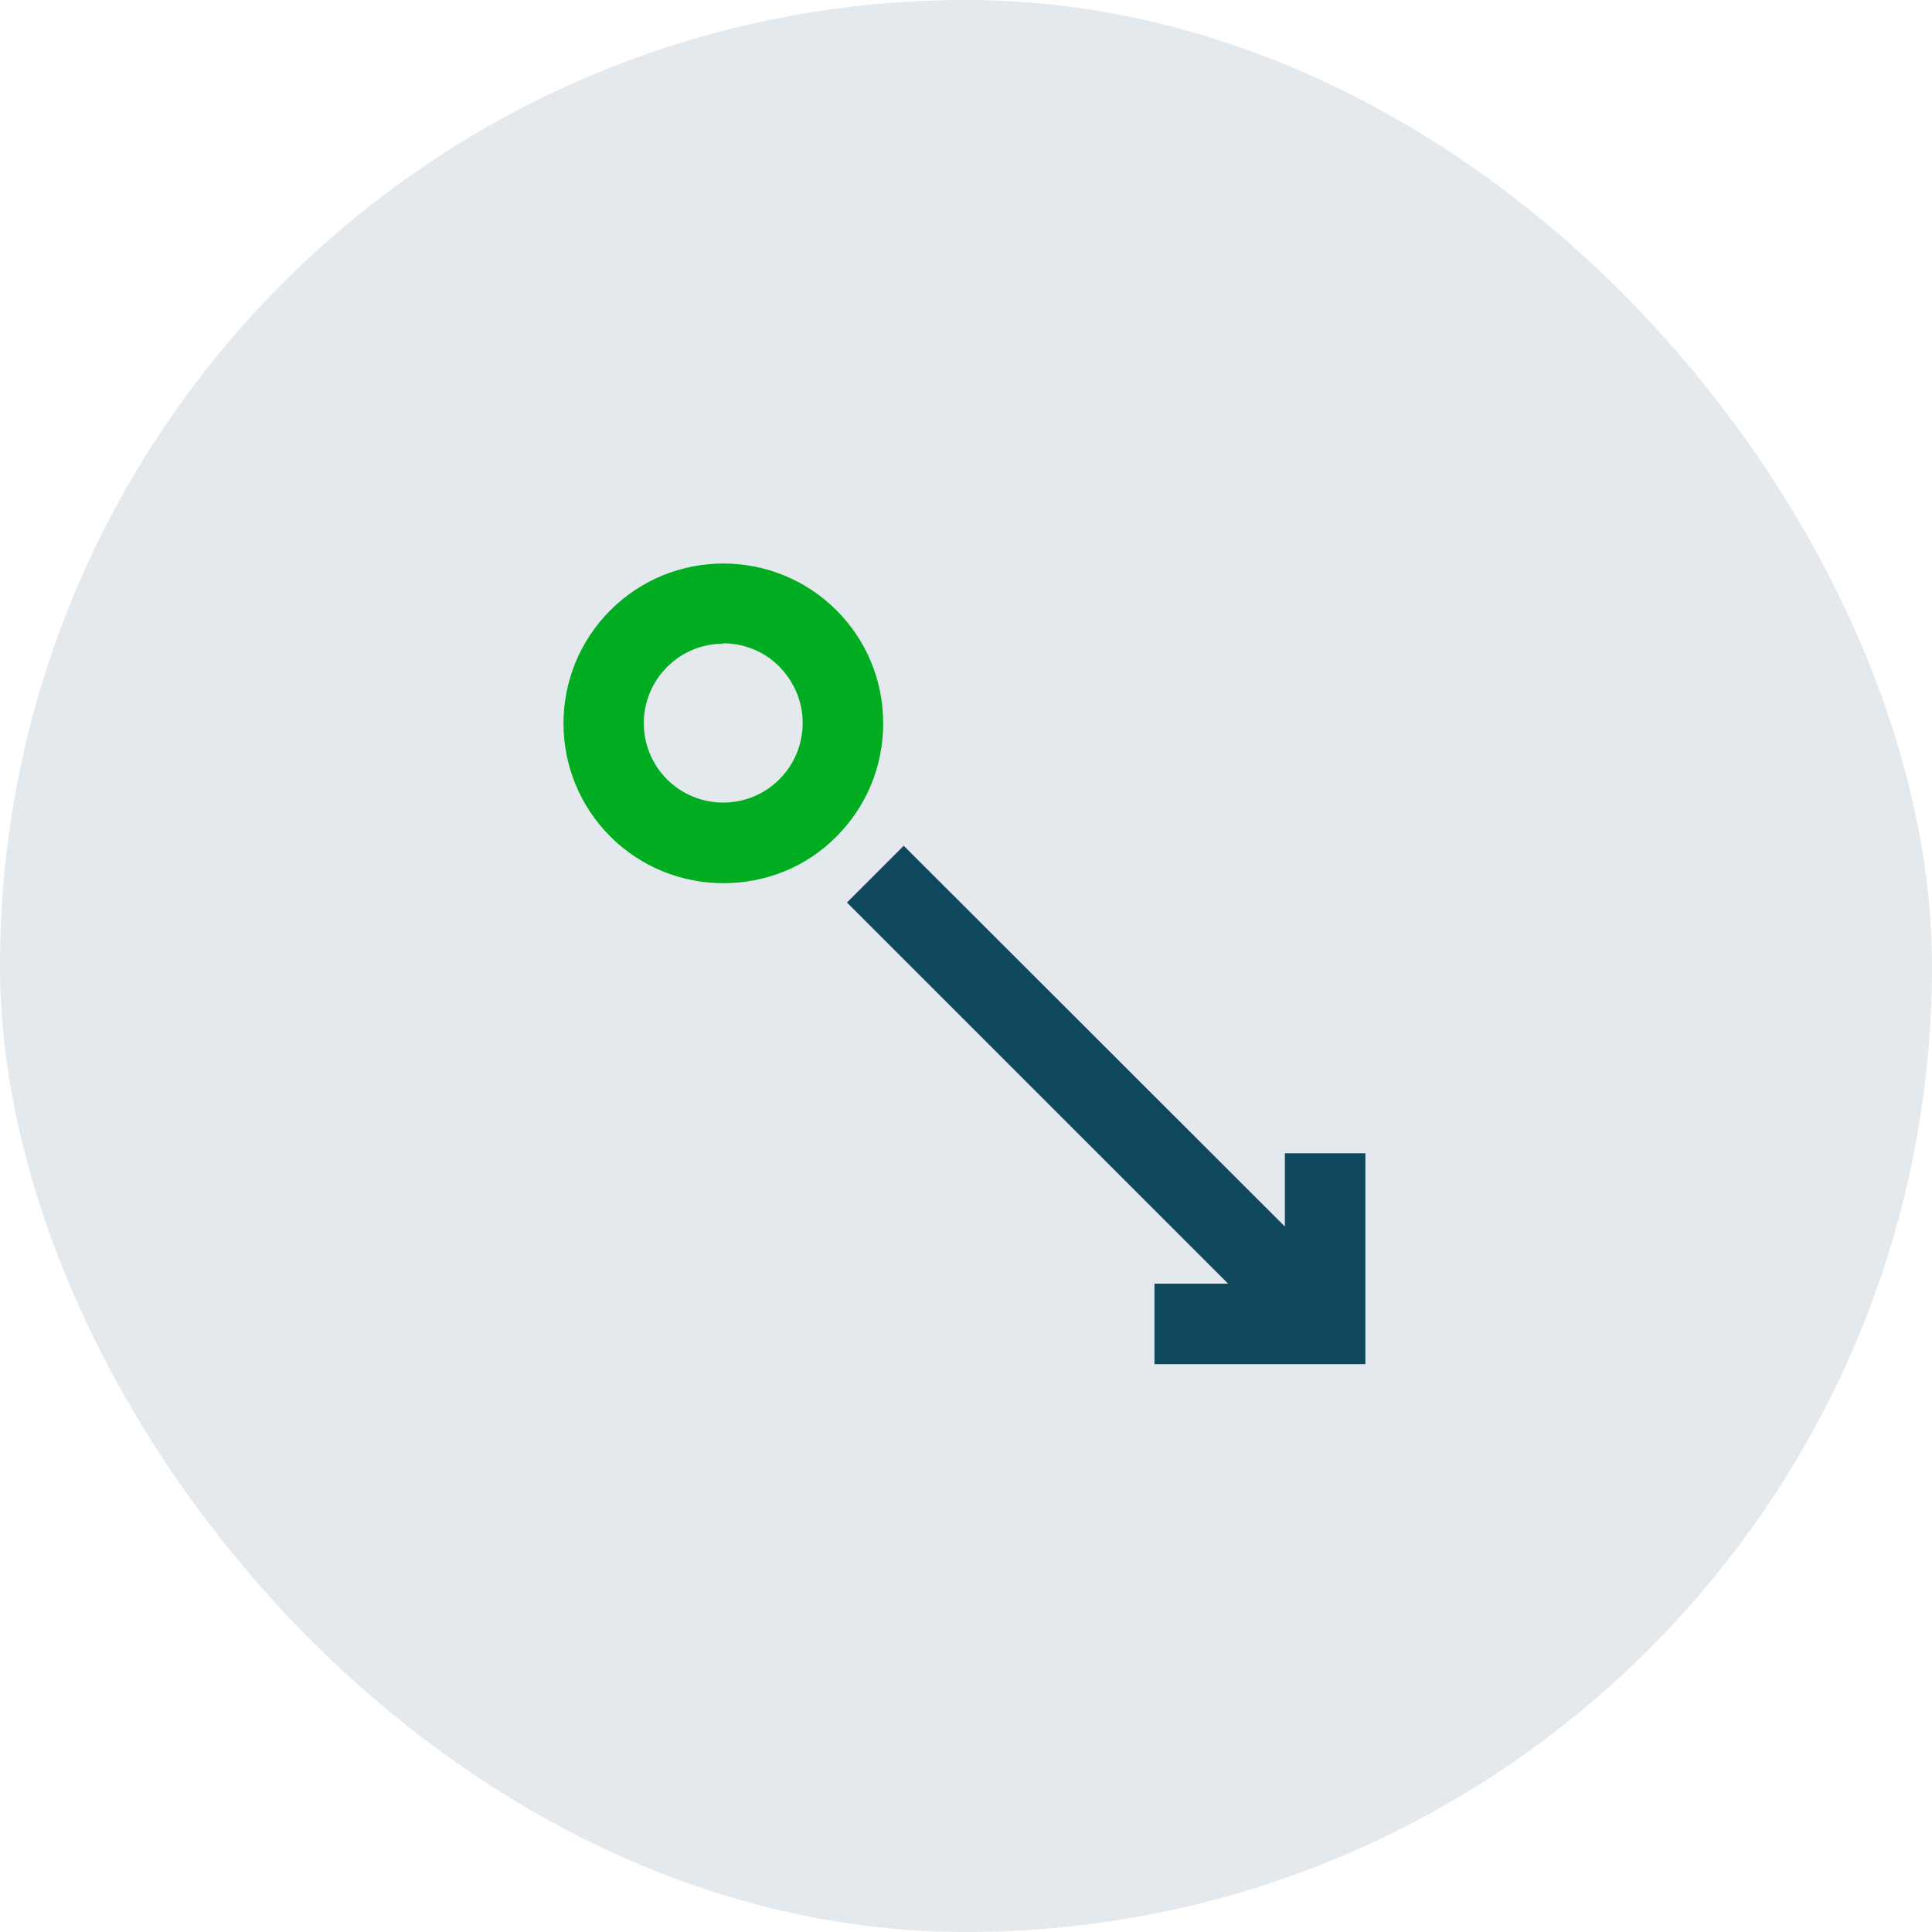 <svg width="80" height="80" viewBox="0 0 80 80" fill="none" xmlns="http://www.w3.org/2000/svg">
<rect width="80" height="80" rx="40" fill="#E4E9EE"/>
<path d="M29.954 36.571C28.254 36.571 26.554 35.921 25.271 34.638C22.687 32.054 22.687 27.854 25.271 25.271C27.854 22.688 32.054 22.688 34.637 25.271C35.887 26.521 36.571 28.188 36.571 29.954C36.571 31.721 35.887 33.388 34.637 34.638C33.354 35.938 31.654 36.571 29.954 36.571ZM29.954 26.654C29.104 26.654 28.271 26.971 27.621 27.621C26.337 28.904 26.337 30.987 27.621 32.271C28.904 33.554 30.987 33.554 32.271 32.271C32.887 31.654 33.237 30.821 33.237 29.938C33.237 29.054 32.887 28.238 32.271 27.604C31.654 26.971 30.787 26.637 29.937 26.637L29.954 26.654Z" fill="#00AD21"/>
<path d="M53.204 47.754V50.788L37.421 35.021L35.071 37.371L50.854 53.154H47.804V56.487H56.538V47.754H53.204Z" fill="#0F485C"/>
</svg>
